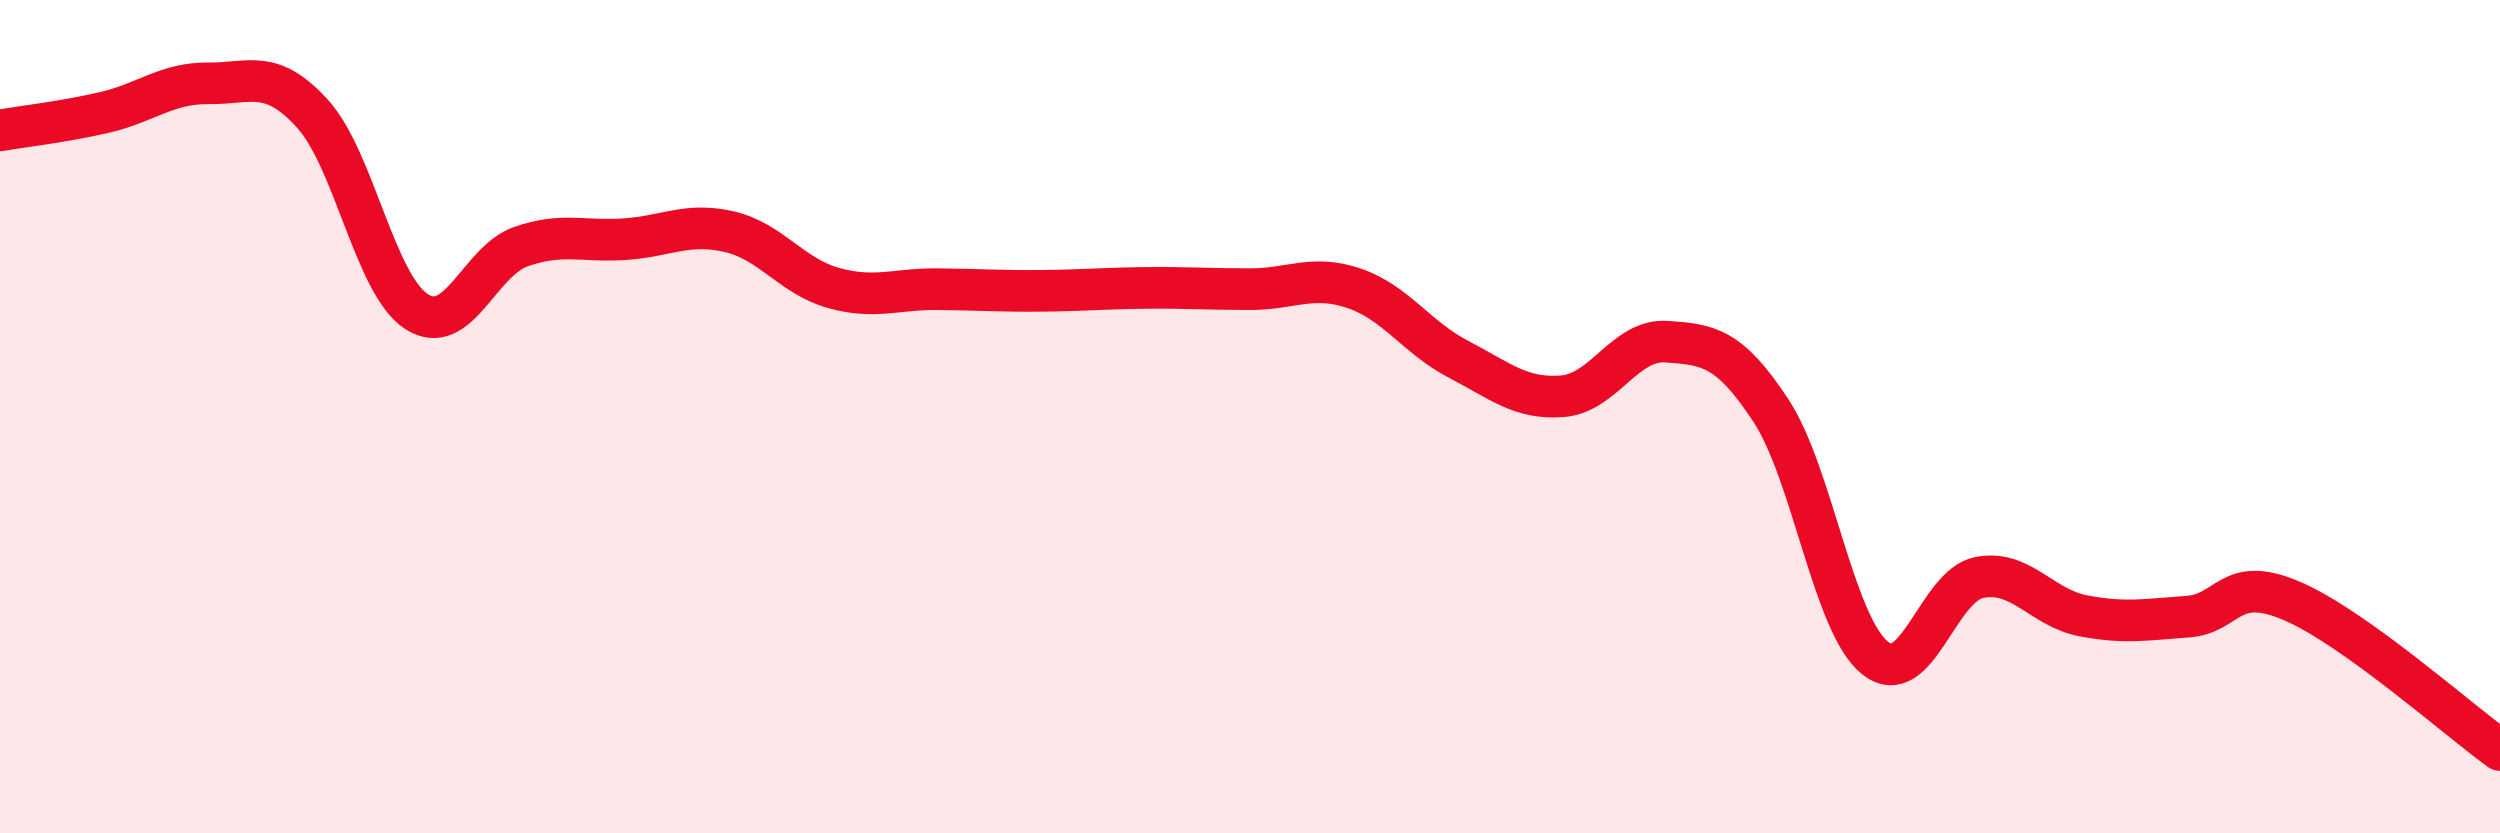 
    <svg width="60" height="20" viewBox="0 0 60 20" xmlns="http://www.w3.org/2000/svg">
      <path
        d="M 0,3.13 C 0.5,3.04 1.5,2.93 2.5,2.7 C 3.5,2.47 4,1.99 5,2 C 6,2.01 6.5,1.63 7.5,2.73 C 8.5,3.83 9,6.84 10,7.48 C 11,8.12 11.5,6.27 12.5,5.92 C 13.5,5.57 14,5.81 15,5.74 C 16,5.67 16.5,5.33 17.5,5.56 C 18.5,5.79 19,6.63 20,6.91 C 21,7.19 21.5,6.93 22.5,6.94 C 23.5,6.95 24,6.99 25,6.98 C 26,6.97 26.5,6.92 27.5,6.91 C 28.5,6.9 29,6.94 30,6.94 C 31,6.94 31.5,6.58 32.5,6.92 C 33.5,7.26 34,8.1 35,8.62 C 36,9.14 36.5,9.59 37.5,9.51 C 38.5,9.43 39,8.13 40,8.2 C 41,8.27 41.5,8.33 42.5,9.85 C 43.5,11.37 44,14.99 45,15.79 C 46,16.59 46.5,14.06 47.5,13.86 C 48.5,13.66 49,14.59 50,14.78 C 51,14.97 51.5,14.87 52.5,14.8 C 53.5,14.73 53.5,13.78 55,14.42 C 56.5,15.06 59,17.28 60,18L60 20L0 20Z"
        fill="#EB0A25"
        opacity="0.1"
        stroke-linecap="round"
        stroke-linejoin="round"
      />
      <path
        d="M 0,3.13 C 0.5,3.04 1.5,2.93 2.5,2.7 C 3.5,2.47 4,1.99 5,2 C 6,2.01 6.5,1.63 7.5,2.73 C 8.5,3.83 9,6.84 10,7.48 C 11,8.12 11.5,6.27 12.5,5.92 C 13.5,5.57 14,5.81 15,5.74 C 16,5.67 16.5,5.33 17.5,5.56 C 18.5,5.79 19,6.63 20,6.91 C 21,7.19 21.5,6.93 22.5,6.94 C 23.5,6.95 24,6.99 25,6.98 C 26,6.97 26.5,6.92 27.5,6.91 C 28.5,6.9 29,6.94 30,6.94 C 31,6.94 31.5,6.58 32.5,6.92 C 33.5,7.26 34,8.1 35,8.62 C 36,9.14 36.5,9.59 37.5,9.51 C 38.5,9.43 39,8.13 40,8.2 C 41,8.27 41.5,8.33 42.5,9.85 C 43.5,11.37 44,14.99 45,15.79 C 46,16.59 46.5,14.06 47.5,13.86 C 48.5,13.66 49,14.59 50,14.78 C 51,14.97 51.5,14.87 52.5,14.8 C 53.5,14.73 53.5,13.78 55,14.42 C 56.5,15.06 59,17.28 60,18"
        stroke="#EB0A25"
        stroke-width="1"
        fill="none"
        stroke-linecap="round"
        stroke-linejoin="round"
      />
    </svg>
  